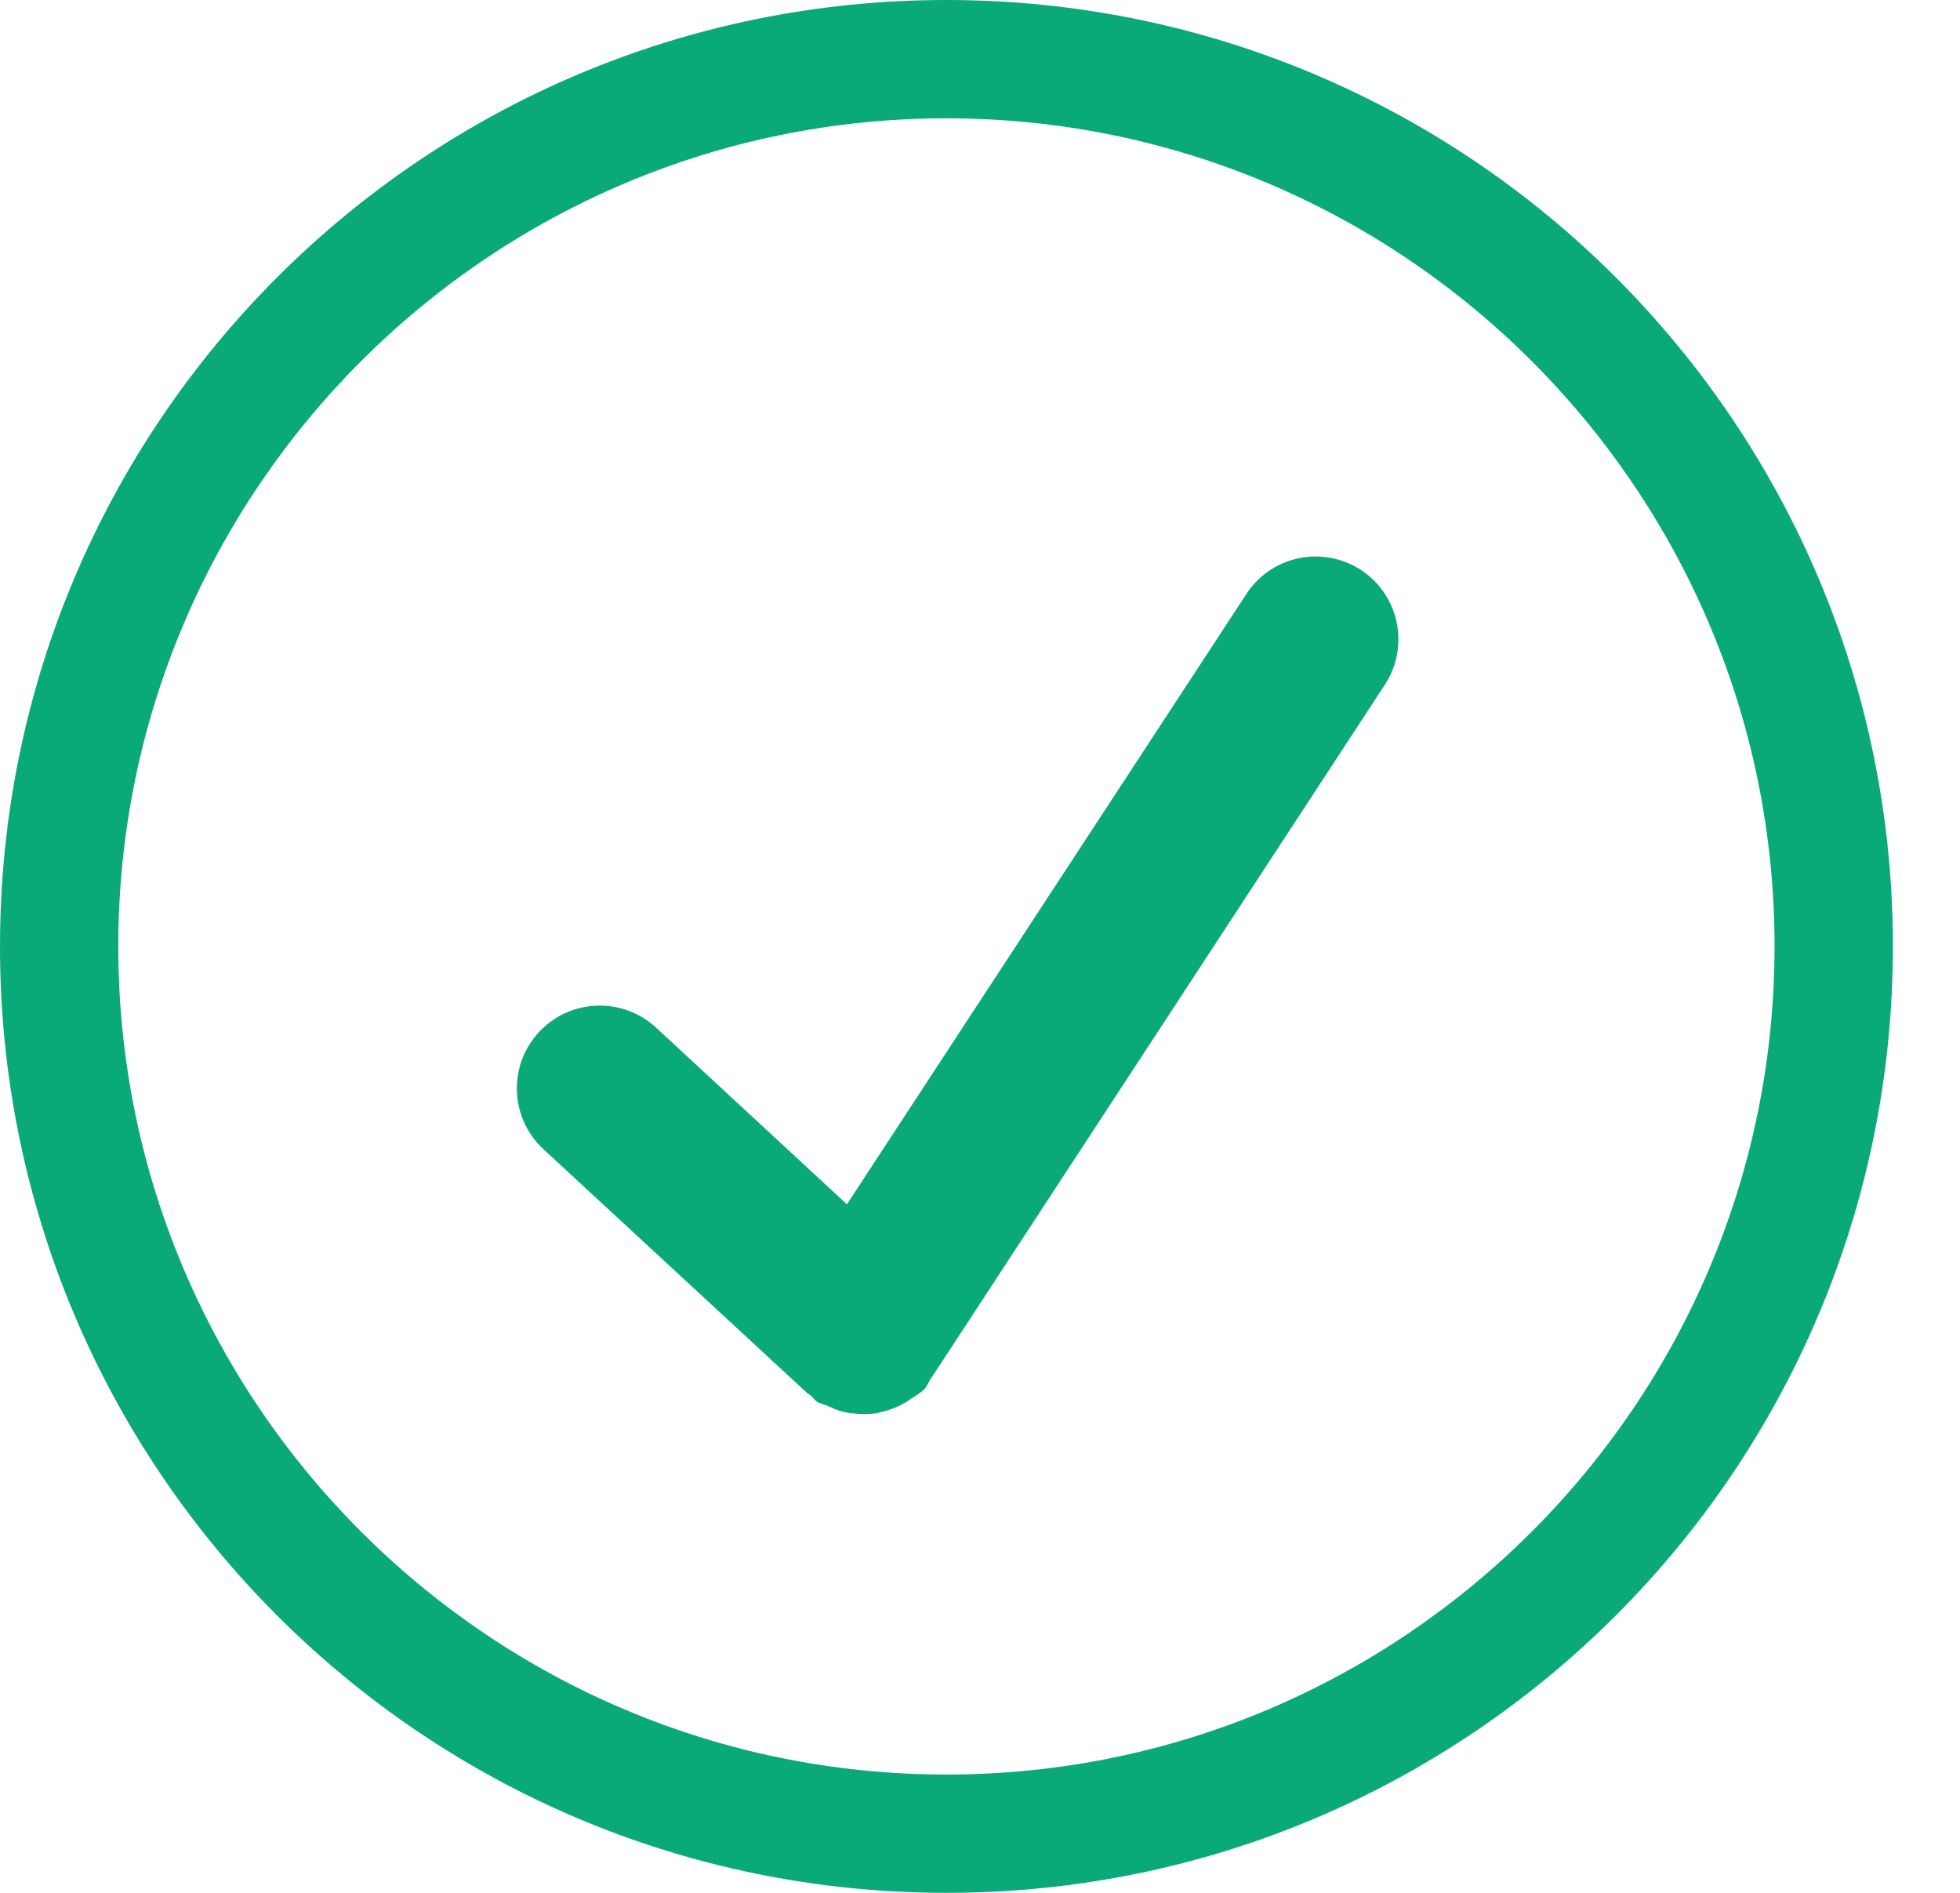 <svg width="29" height="28" viewBox="0 0 29 28" fill="none" xmlns="http://www.w3.org/2000/svg">
<path d="M14.003 0C6.27 0 0 6.269 0 14C0 21.732 6.27 28 14.003 28C21.737 28 28.007 21.732 28.007 14C28.007 6.269 21.737 0 14.003 0ZM14.003 26.25C7.247 26.25 1.75 20.755 1.75 14C1.75 7.245 7.247 1.75 14.003 1.75C20.76 1.75 26.256 7.245 26.256 14C26.256 20.755 20.758 26.25 14.003 26.25ZM20.137 8.431C20.002 8.343 19.851 8.283 19.693 8.253C19.535 8.223 19.372 8.225 19.215 8.258C19.058 8.291 18.908 8.355 18.775 8.445C18.642 8.536 18.529 8.652 18.441 8.787L12.531 17.815L9.706 15.2C9.209 14.742 8.433 14.772 7.973 15.269C7.513 15.766 7.544 16.539 8.041 17L11.947 20.611C11.961 20.624 11.978 20.627 11.992 20.64C12.027 20.668 12.048 20.706 12.085 20.732C12.137 20.767 12.197 20.774 12.253 20.799C12.319 20.83 12.384 20.86 12.454 20.879C12.522 20.897 12.589 20.905 12.659 20.911C12.759 20.921 12.855 20.921 12.953 20.907C12.993 20.9 13.032 20.89 13.072 20.879C13.193 20.849 13.305 20.802 13.415 20.736C13.434 20.724 13.45 20.709 13.469 20.697C13.541 20.648 13.618 20.611 13.68 20.545C13.723 20.498 13.742 20.436 13.777 20.384C13.779 20.382 13.783 20.381 13.783 20.379L20.49 10.129C20.668 9.857 20.731 9.525 20.665 9.207C20.599 8.889 20.409 8.61 20.137 8.431Z" fill="#0AA979"/>
</svg>
